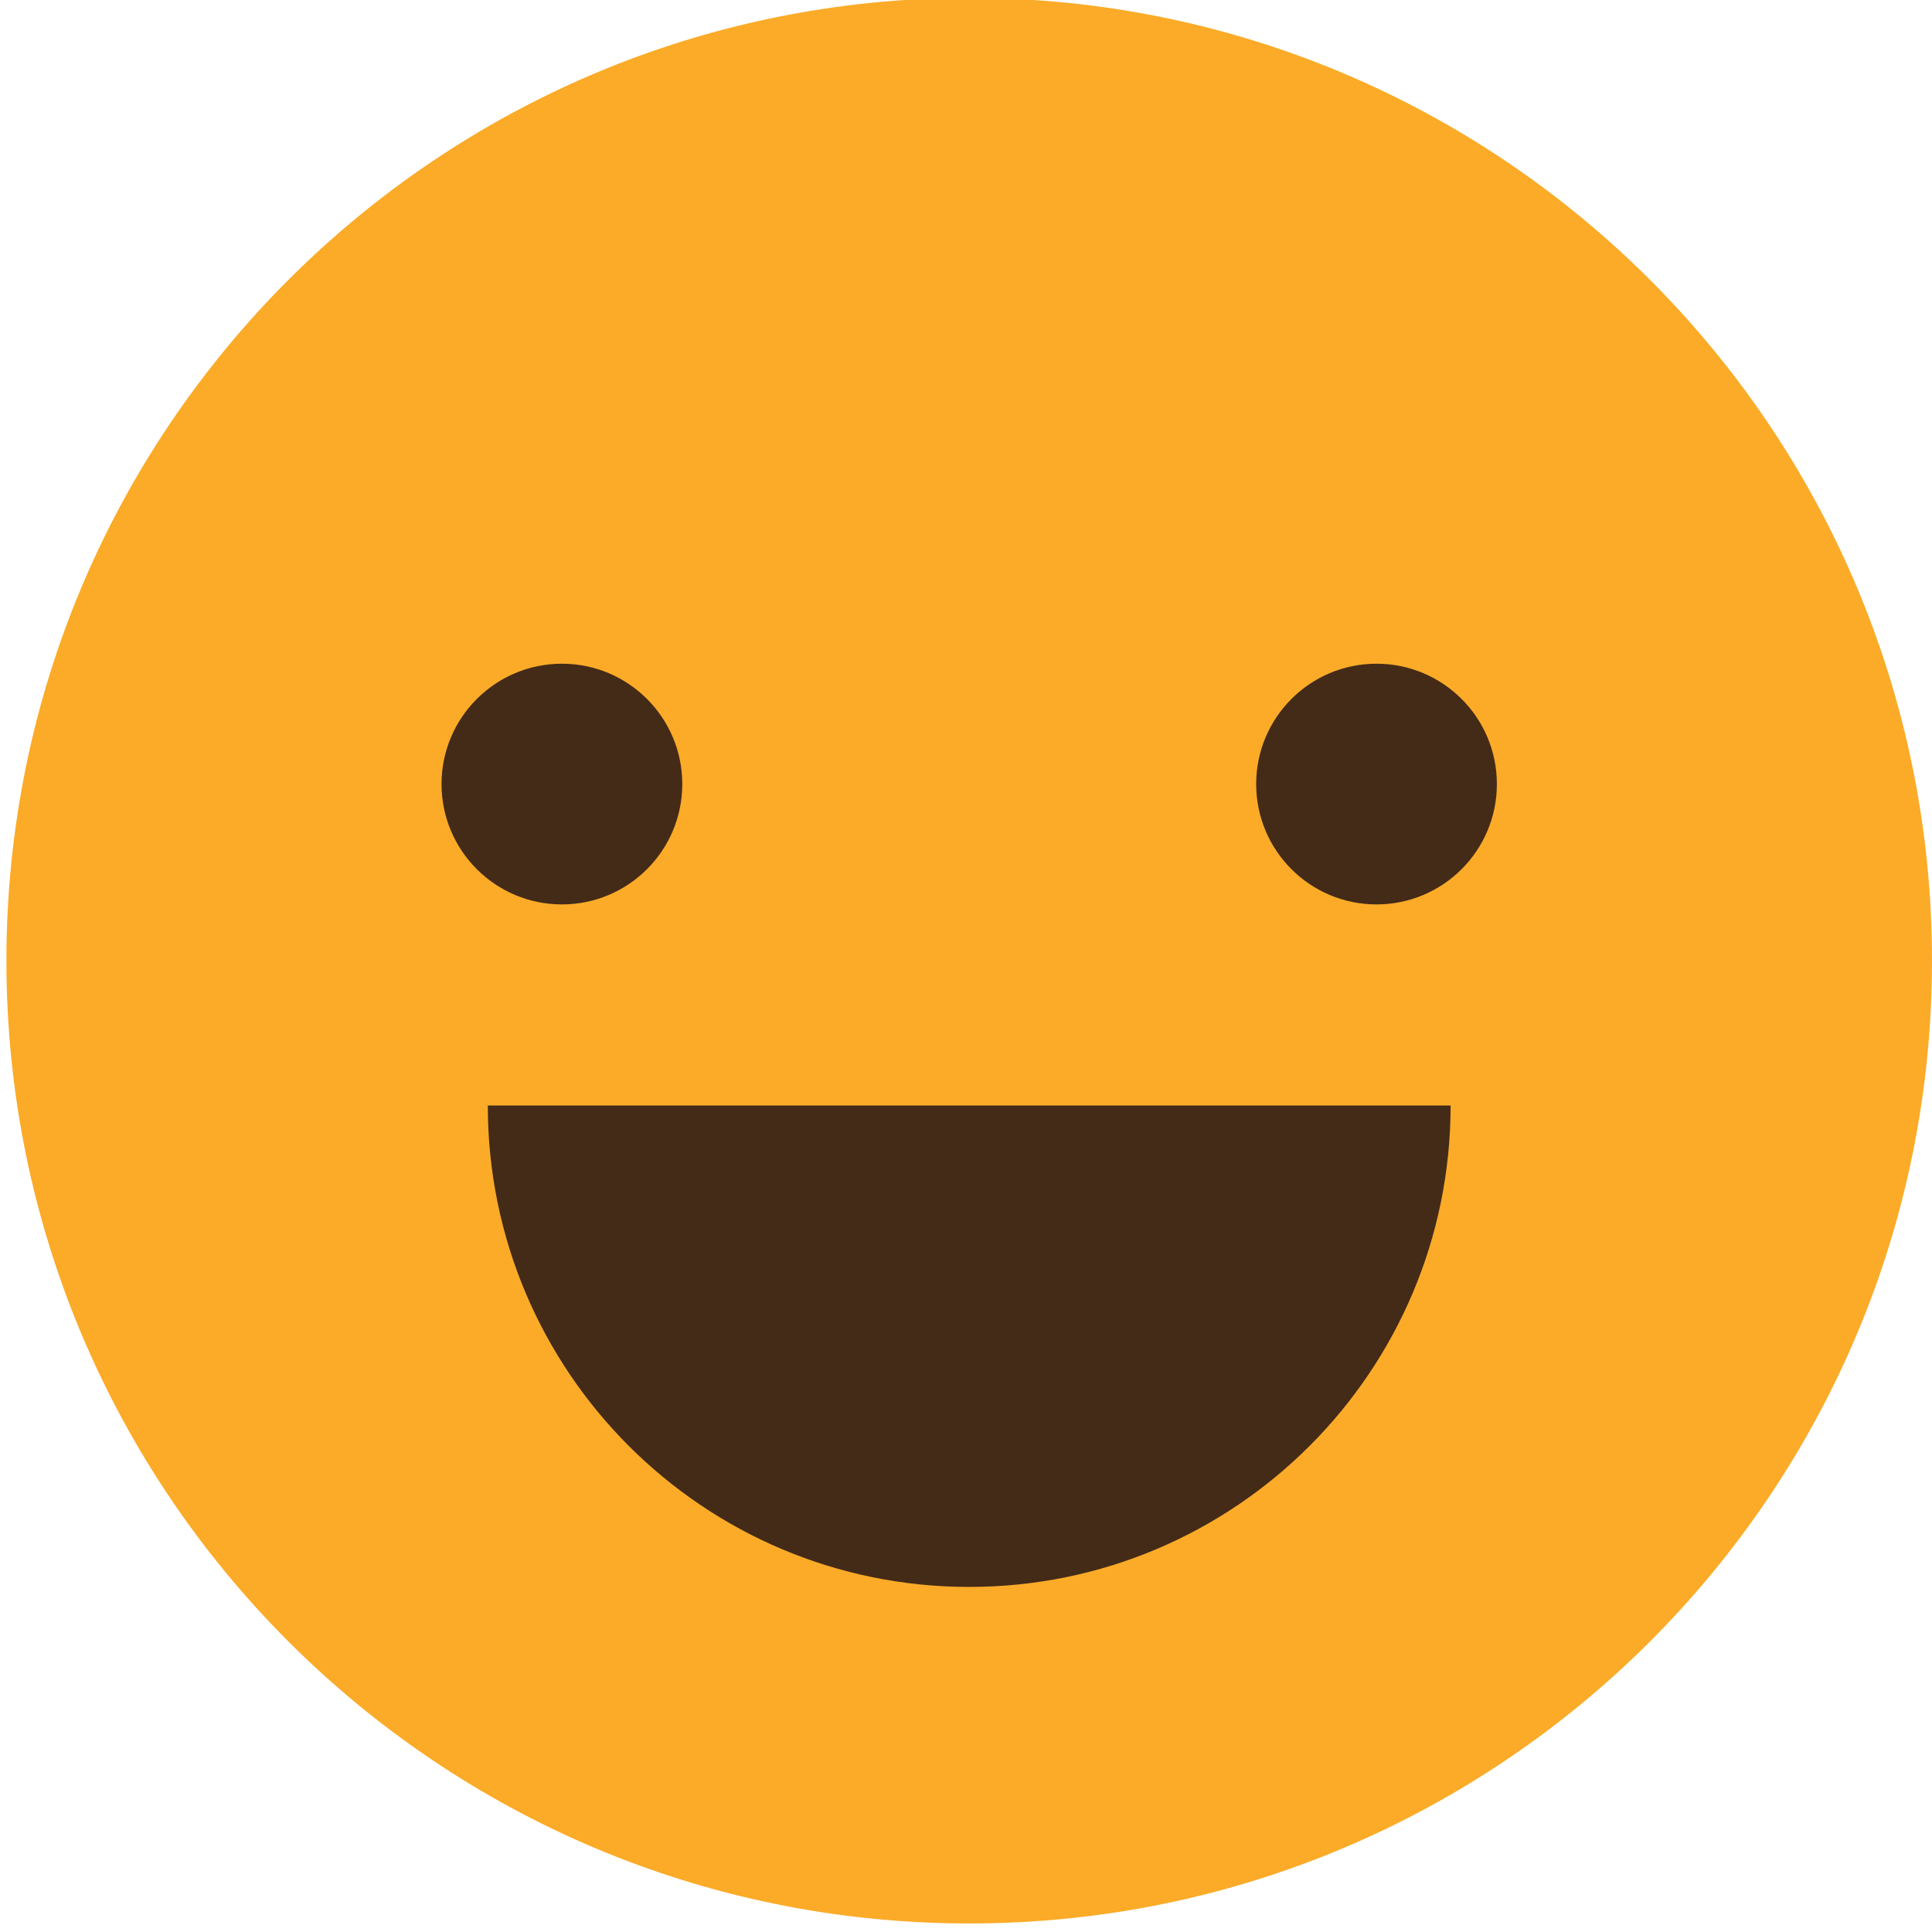 <svg width="41" height="41" viewBox="0 0 41 41" fill="none" xmlns="http://www.w3.org/2000/svg">
<g clip-path="url(#clip0)">
<path d="M20.568 -0.045C9.283 -0.045 0.136 9.101 0.136 20.387C0.136 31.672 9.282 40.819 20.568 40.819C31.854 40.819 41 31.672 41 20.387C41 9.101 31.854 -0.045 20.568 -0.045Z" fill="#FBAB28"/>
<path d="M11.925 19.193C13.335 19.193 14.479 18.05 14.479 16.639C14.479 15.229 13.335 14.085 11.925 14.085C10.514 14.085 9.37 15.229 9.37 16.639C9.37 18.05 10.514 19.193 11.925 19.193Z" fill="#442B18"/>
<path d="M29.212 19.193C30.622 19.193 31.766 18.05 31.766 16.639C31.766 15.229 30.622 14.085 29.212 14.085C27.801 14.085 26.658 15.229 26.658 16.639C26.658 18.05 27.801 19.193 29.212 19.193Z" fill="#442B18"/>
<path d="M10.352 23.461C10.352 29.103 14.925 33.677 20.568 33.677C26.21 33.677 30.784 29.103 30.784 23.461H10.352Z" fill="#442B18"/>
</g>
<defs>
<clipPath id="clip0">
<rect width="41" height="41" fill="white"/>
</clipPath>
</defs>
</svg>
